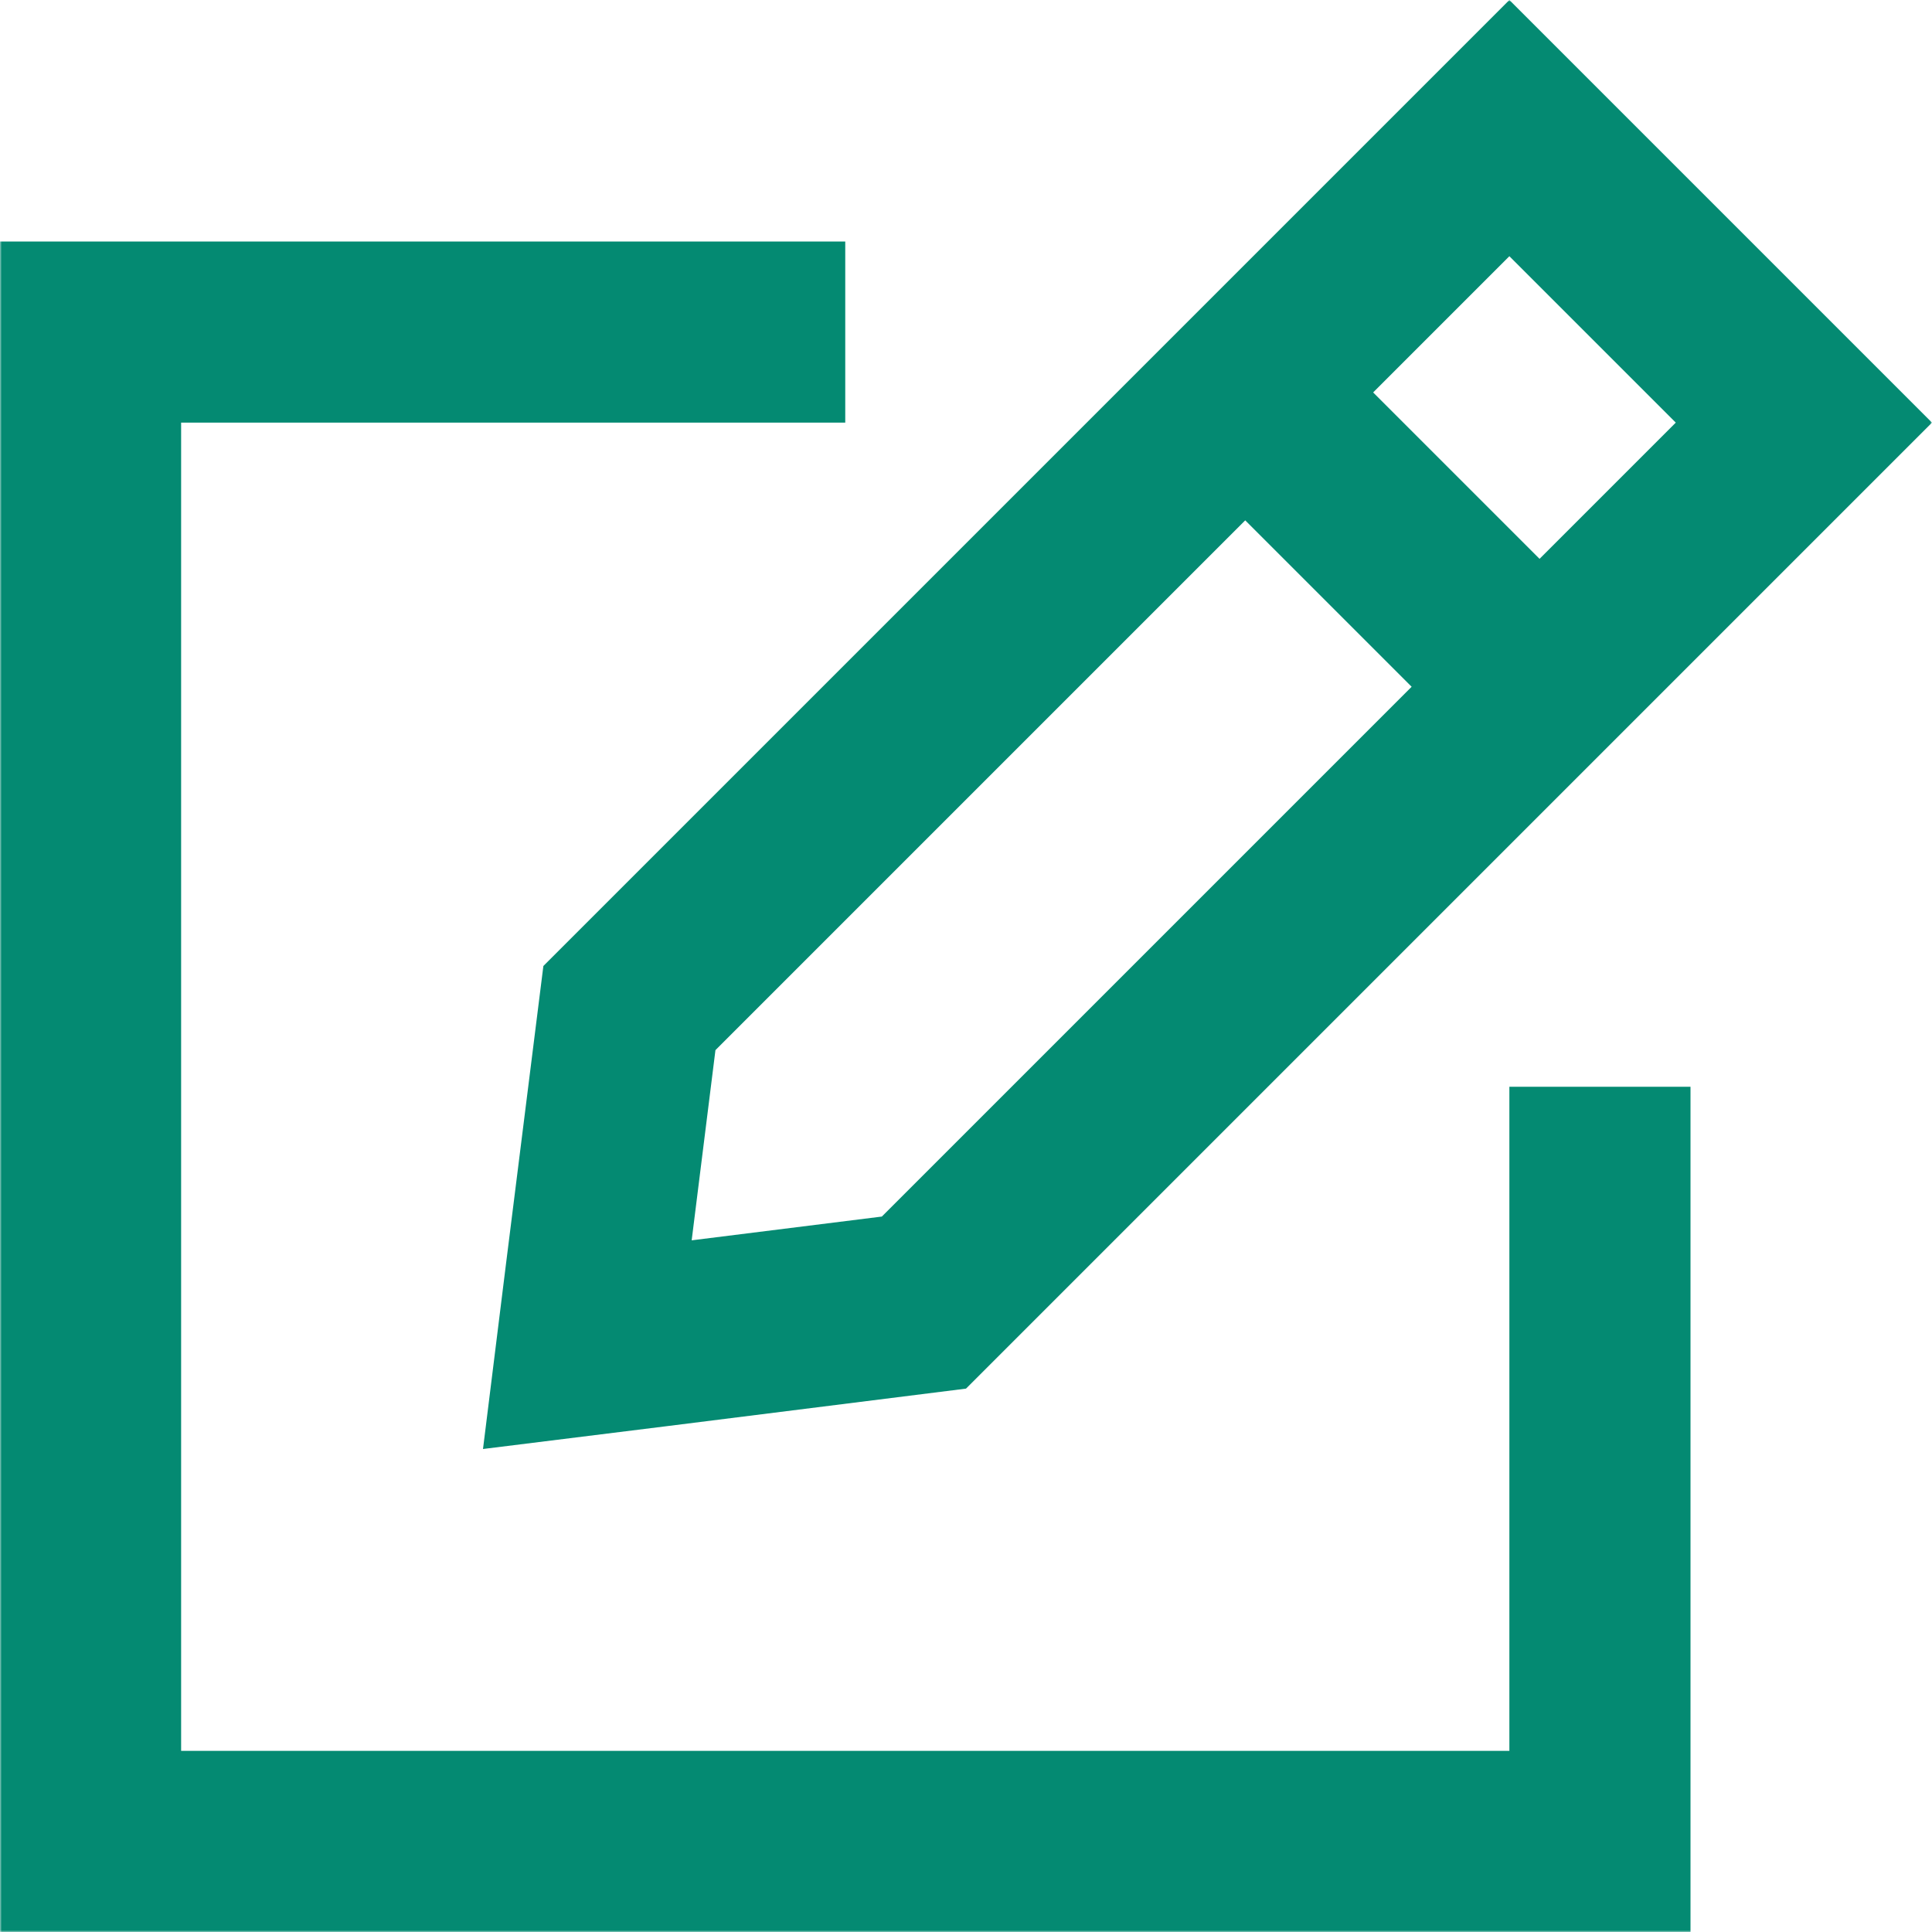 <?xml version="1.0" encoding="UTF-8"?> <svg xmlns="http://www.w3.org/2000/svg" width="512" height="512" viewBox="0 0 512 512" fill="none"><g clip-path="url(#clip0_2695_288)"><mask id="mask0_2695_288" style="mask-type:luminance" maskUnits="userSpaceOnUse" x="0" y="0" width="512" height="512"><path d="M512 0H0V512H512V0Z" fill="white"></path></mask><g mask="url(#mask0_2695_288)"><path d="M330 137.9L374.1 182L233.7 322.4L183.3 328.7L189.6 278.3L330 137.9ZM425 199L442 182L478.1 145.9L512 112L478.1 78.1L433.9 33.9L400 0L366.1 33.9L330 70L313 87L296 104L144 256L134.1 334.9L128 384L177.1 377.9L256 368L408 216L425 199ZM408 148.1L363.9 104L400 67.9L444.1 112L408 148.1ZM24 64H0V88V488V512H24H424H448V488V312V288H400V312V464H48V112H200H224V64H200H24Z" fill="#048A72"></path></g></g><defs><clipPath id="clip0_2695_288"><rect width="512" height="512" fill="white"></rect></clipPath></defs></svg> 
